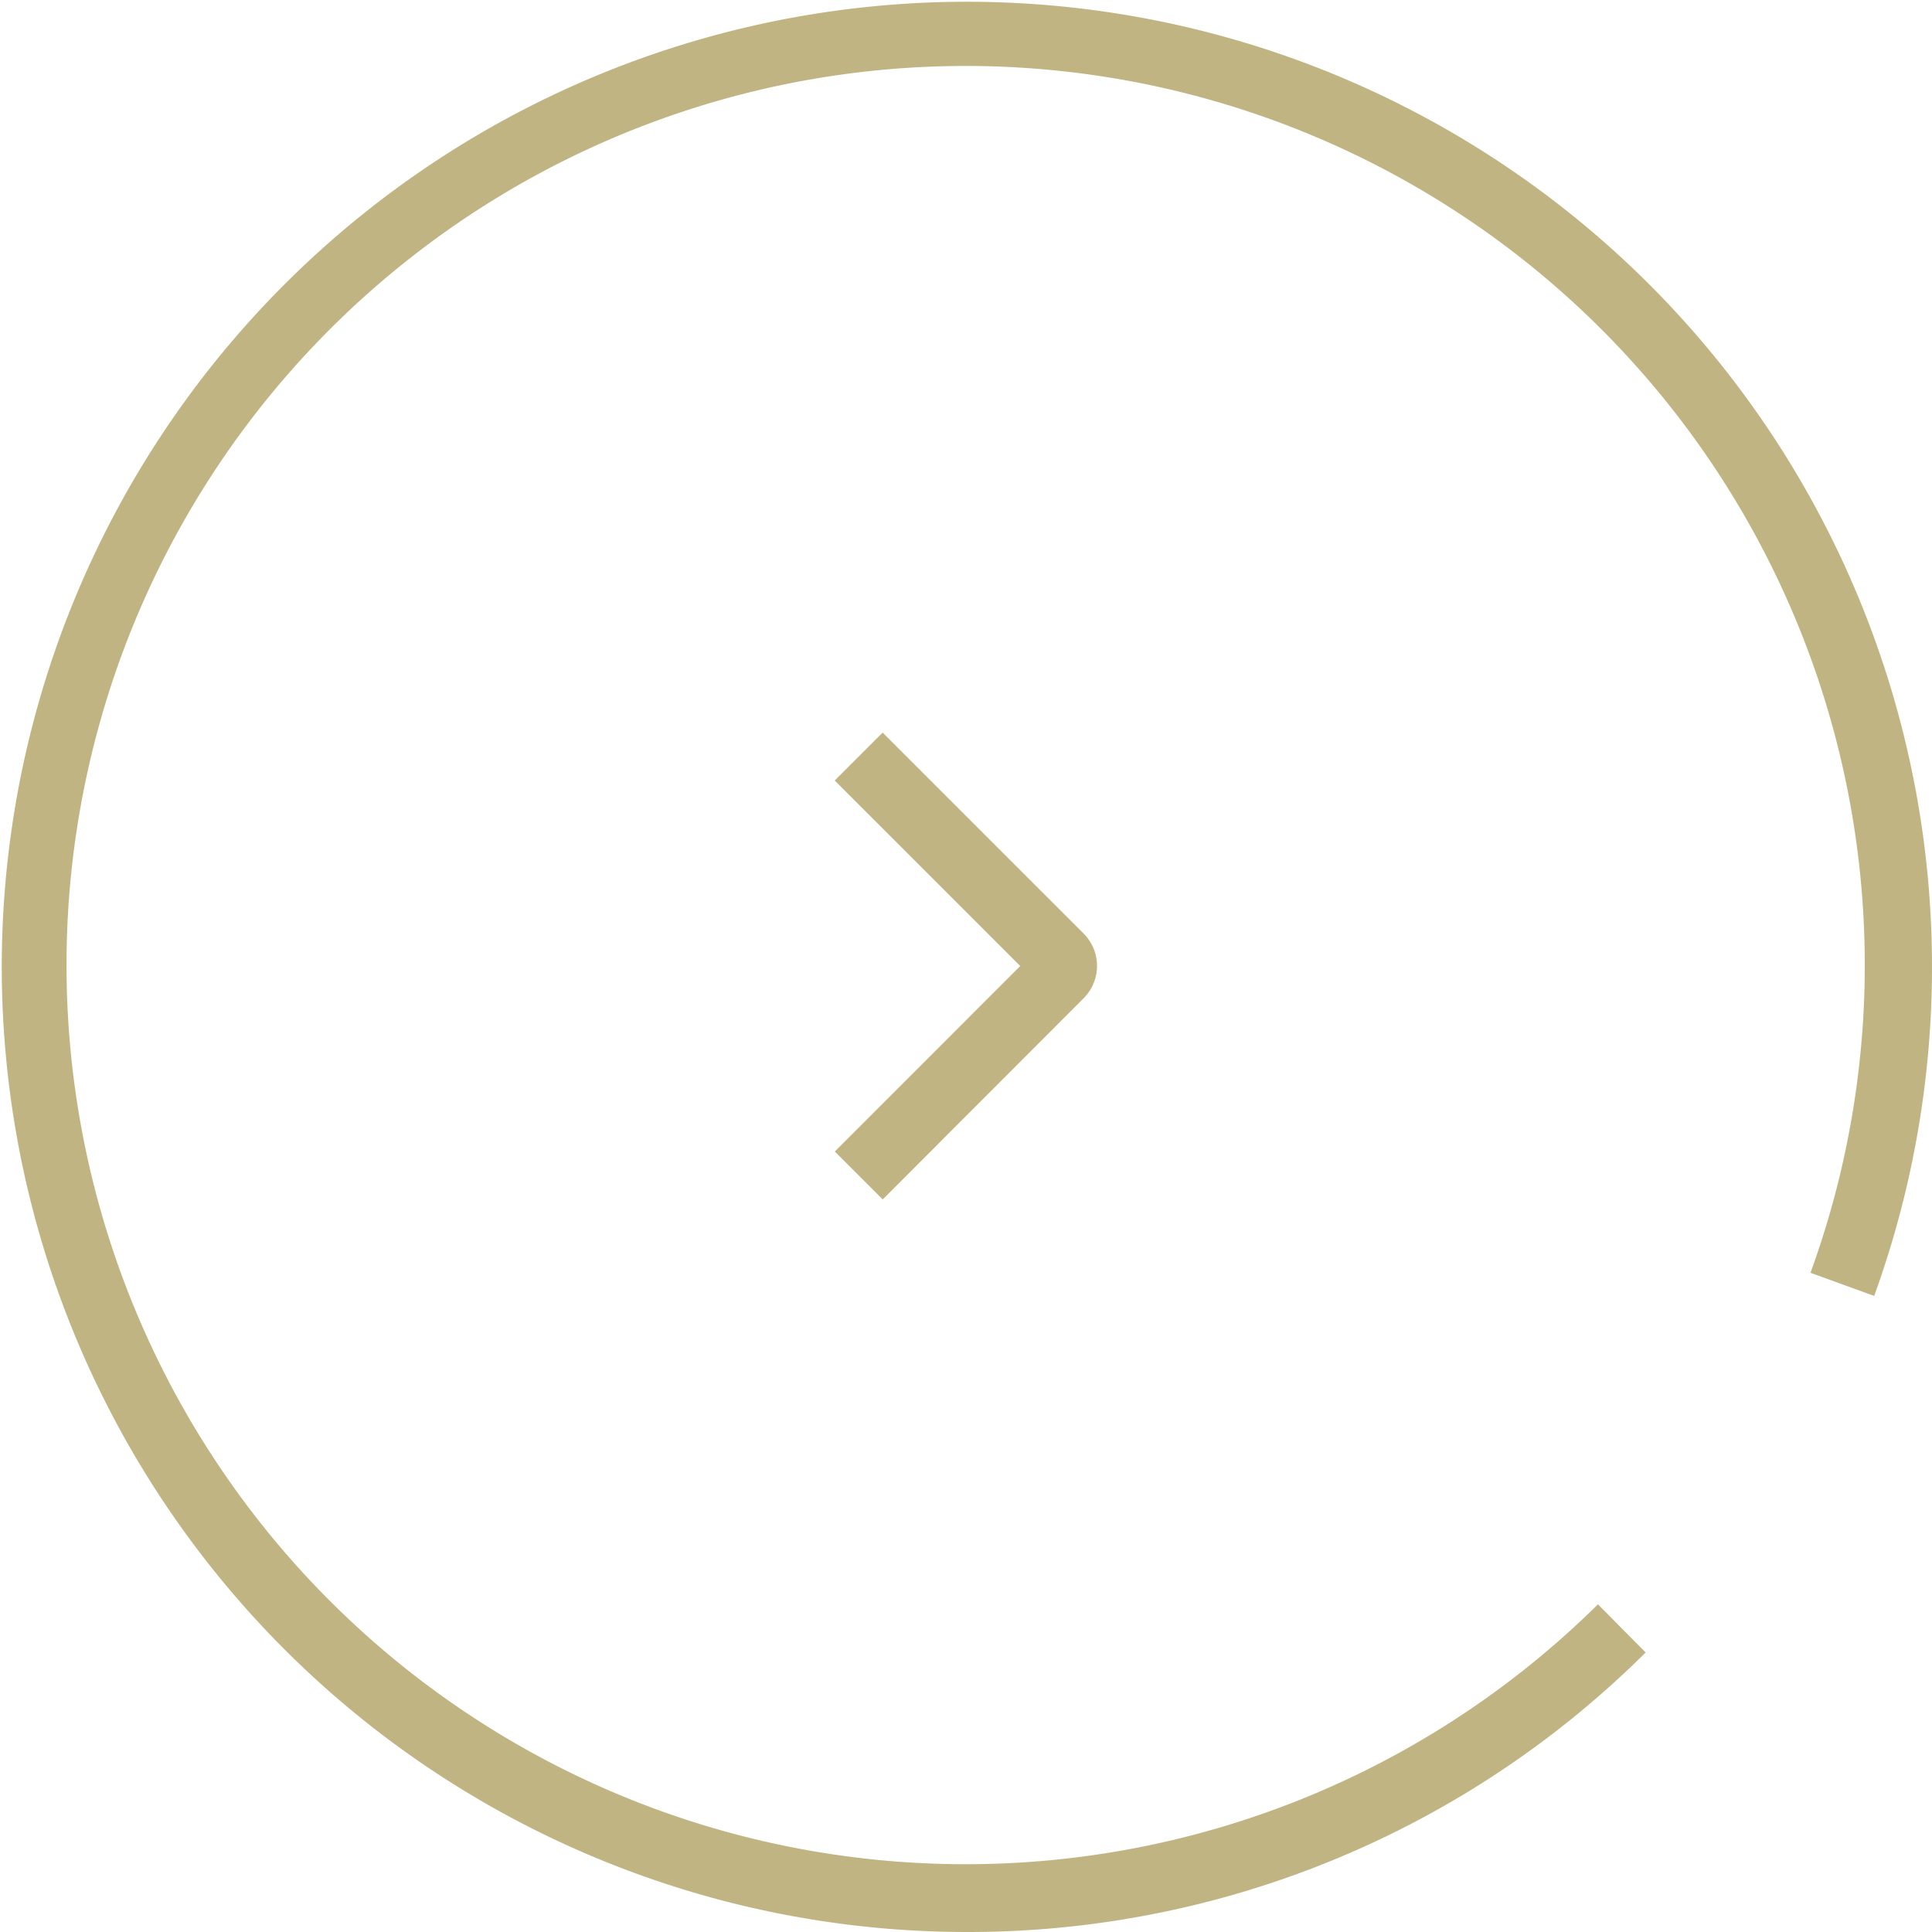 <svg id="morelink-gold" xmlns="http://www.w3.org/2000/svg" xmlns:xlink="http://www.w3.org/1999/xlink" width="57" height="57" viewBox="0 0 57 57">
  <defs>
    <clipPath id="clip-path">
      <rect id="Rechteck_9" data-name="Rechteck 9" width="57" height="57" fill="none"/>
    </clipPath>
  </defs>
  <g id="Gruppe_15" data-name="Gruppe 15" clip-path="url(#clip-path)">
    <path id="Pfad_39" data-name="Pfad 39" d="M28.5,57A28.474,28.474,0,1,1,55.294,38.234l-1.879-.683a26.527,26.527,0,1,0-6.27,9.781l1.407,1.421A28.329,28.329,0,0,1,28.5,57" fill="#c0b582"/>
    <path id="Pfad_40" data-name="Pfad 40" d="M26.043,35.387l-1.414-1.414L30.1,28.5l-5.473-5.472,1.414-1.414,5.934,5.933a1.351,1.351,0,0,1,0,1.9Z" fill="#c0b582"/>
  </g>
</svg>
